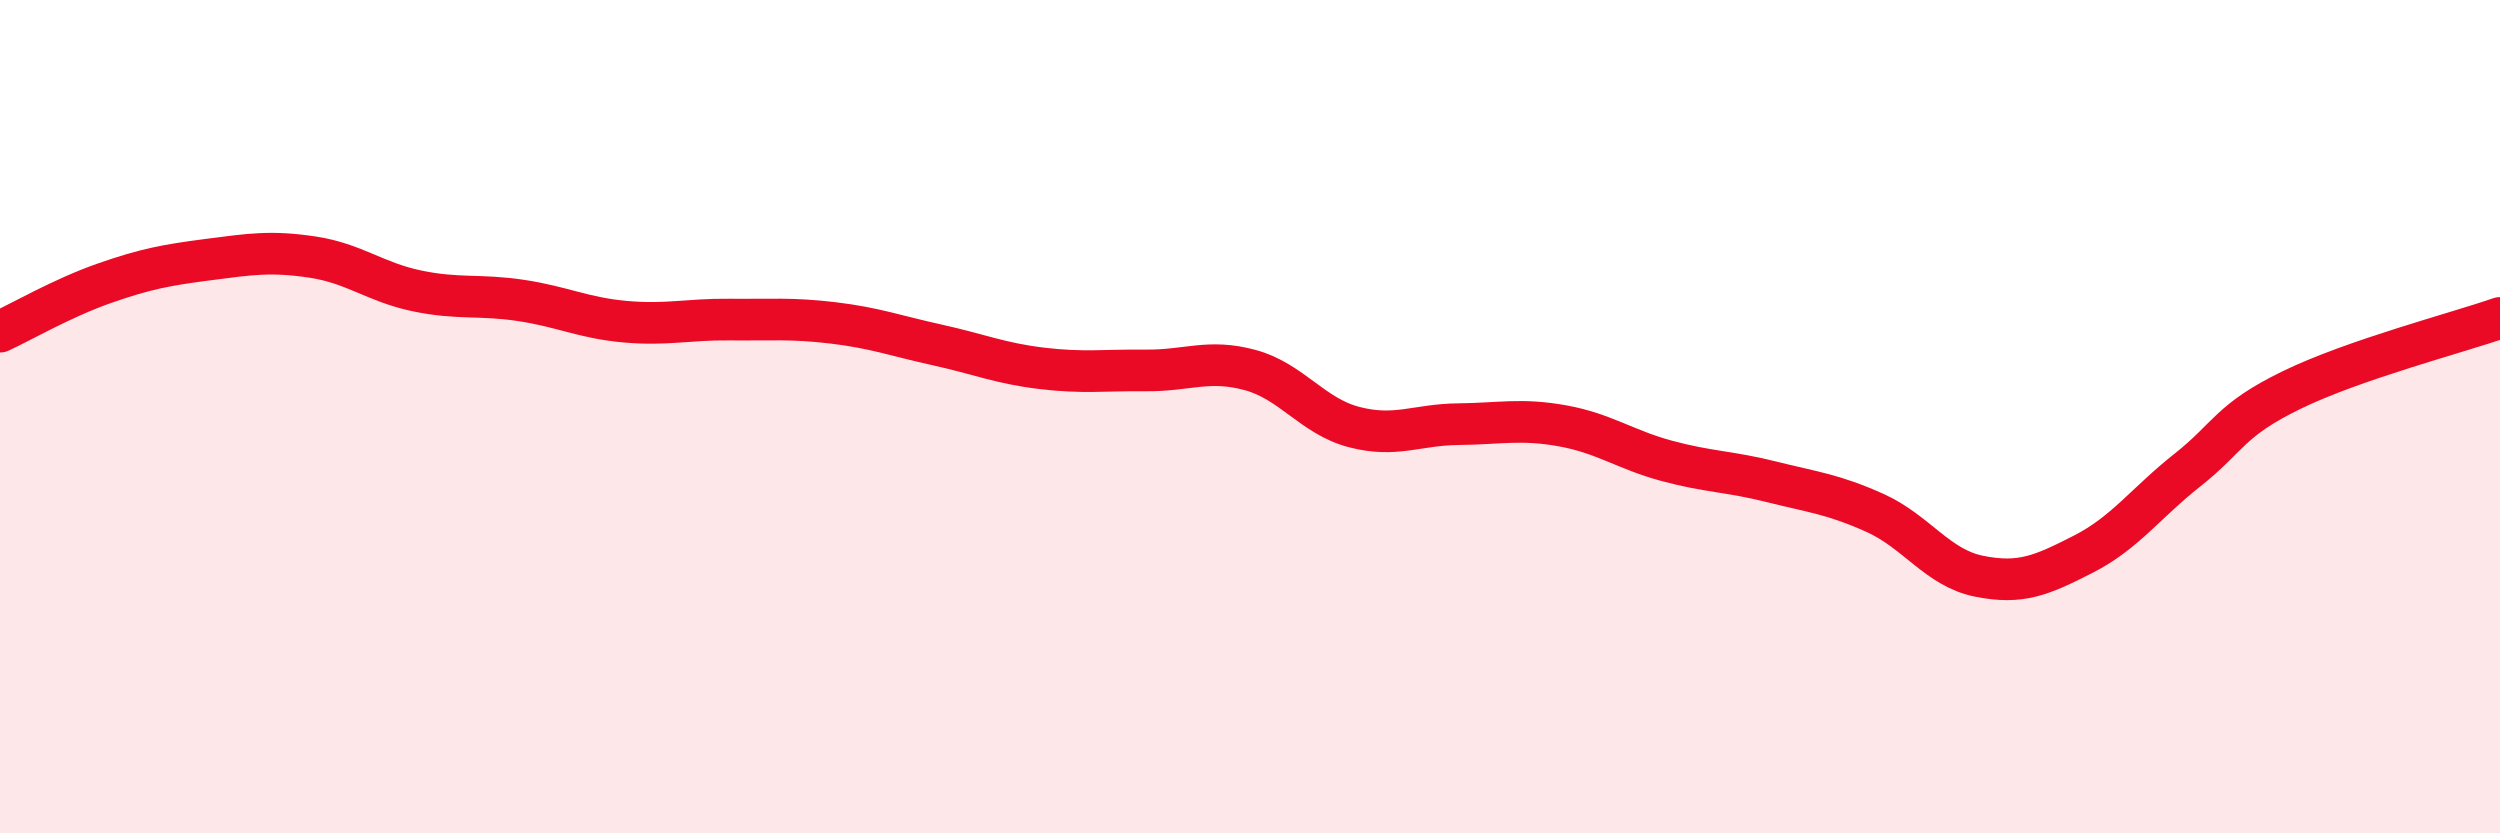 
    <svg width="60" height="20" viewBox="0 0 60 20" xmlns="http://www.w3.org/2000/svg">
      <path
        d="M 0,7.96 C 0.5,7.73 1.5,7.15 2.5,6.8 C 3.5,6.45 4,6.36 5,6.23 C 6,6.1 6.5,6.02 7.5,6.17 C 8.5,6.32 9,6.77 10,6.98 C 11,7.19 11.5,7.06 12.5,7.21 C 13.5,7.36 14,7.63 15,7.72 C 16,7.81 16.5,7.66 17.5,7.67 C 18.5,7.68 19,7.63 20,7.75 C 21,7.87 21.5,8.06 22.5,8.28 C 23.5,8.5 24,8.72 25,8.84 C 26,8.96 26.5,8.88 27.5,8.89 C 28.5,8.9 29,8.61 30,8.88 C 31,9.15 31.5,9.99 32.5,10.25 C 33.5,10.51 34,10.19 35,10.18 C 36,10.17 36.5,10.04 37.5,10.22 C 38.5,10.4 39,10.79 40,11.06 C 41,11.33 41.5,11.31 42.5,11.56 C 43.5,11.81 44,11.86 45,12.31 C 46,12.76 46.5,13.63 47.5,13.83 C 48.5,14.03 49,13.81 50,13.3 C 51,12.79 51.5,12.07 52.5,11.28 C 53.5,10.49 53.5,10.09 55,9.36 C 56.5,8.63 59,7.98 60,7.63L60 20L0 20Z"
        fill="#EB0A25"
        opacity="0.1"
        stroke-linecap="round"
        stroke-linejoin="round"
      />
      <path
        d="M 0,7.96 C 0.5,7.73 1.5,7.15 2.5,6.8 C 3.5,6.45 4,6.36 5,6.23 C 6,6.1 6.5,6.02 7.5,6.17 C 8.5,6.32 9,6.77 10,6.98 C 11,7.19 11.5,7.06 12.5,7.21 C 13.5,7.36 14,7.63 15,7.72 C 16,7.81 16.5,7.66 17.5,7.67 C 18.5,7.68 19,7.63 20,7.75 C 21,7.87 21.5,8.06 22.5,8.28 C 23.5,8.5 24,8.72 25,8.84 C 26,8.96 26.5,8.88 27.5,8.89 C 28.5,8.9 29,8.61 30,8.88 C 31,9.15 31.5,9.99 32.5,10.25 C 33.5,10.51 34,10.19 35,10.18 C 36,10.17 36.5,10.04 37.5,10.22 C 38.5,10.4 39,10.79 40,11.06 C 41,11.33 41.5,11.31 42.5,11.56 C 43.5,11.81 44,11.86 45,12.31 C 46,12.76 46.5,13.63 47.5,13.83 C 48.5,14.03 49,13.81 50,13.3 C 51,12.79 51.5,12.07 52.5,11.28 C 53.5,10.49 53.5,10.09 55,9.36 C 56.5,8.63 59,7.98 60,7.63"
        stroke="#EB0A25"
        stroke-width="1"
        fill="none"
        stroke-linecap="round"
        stroke-linejoin="round"
      />
    </svg>
  